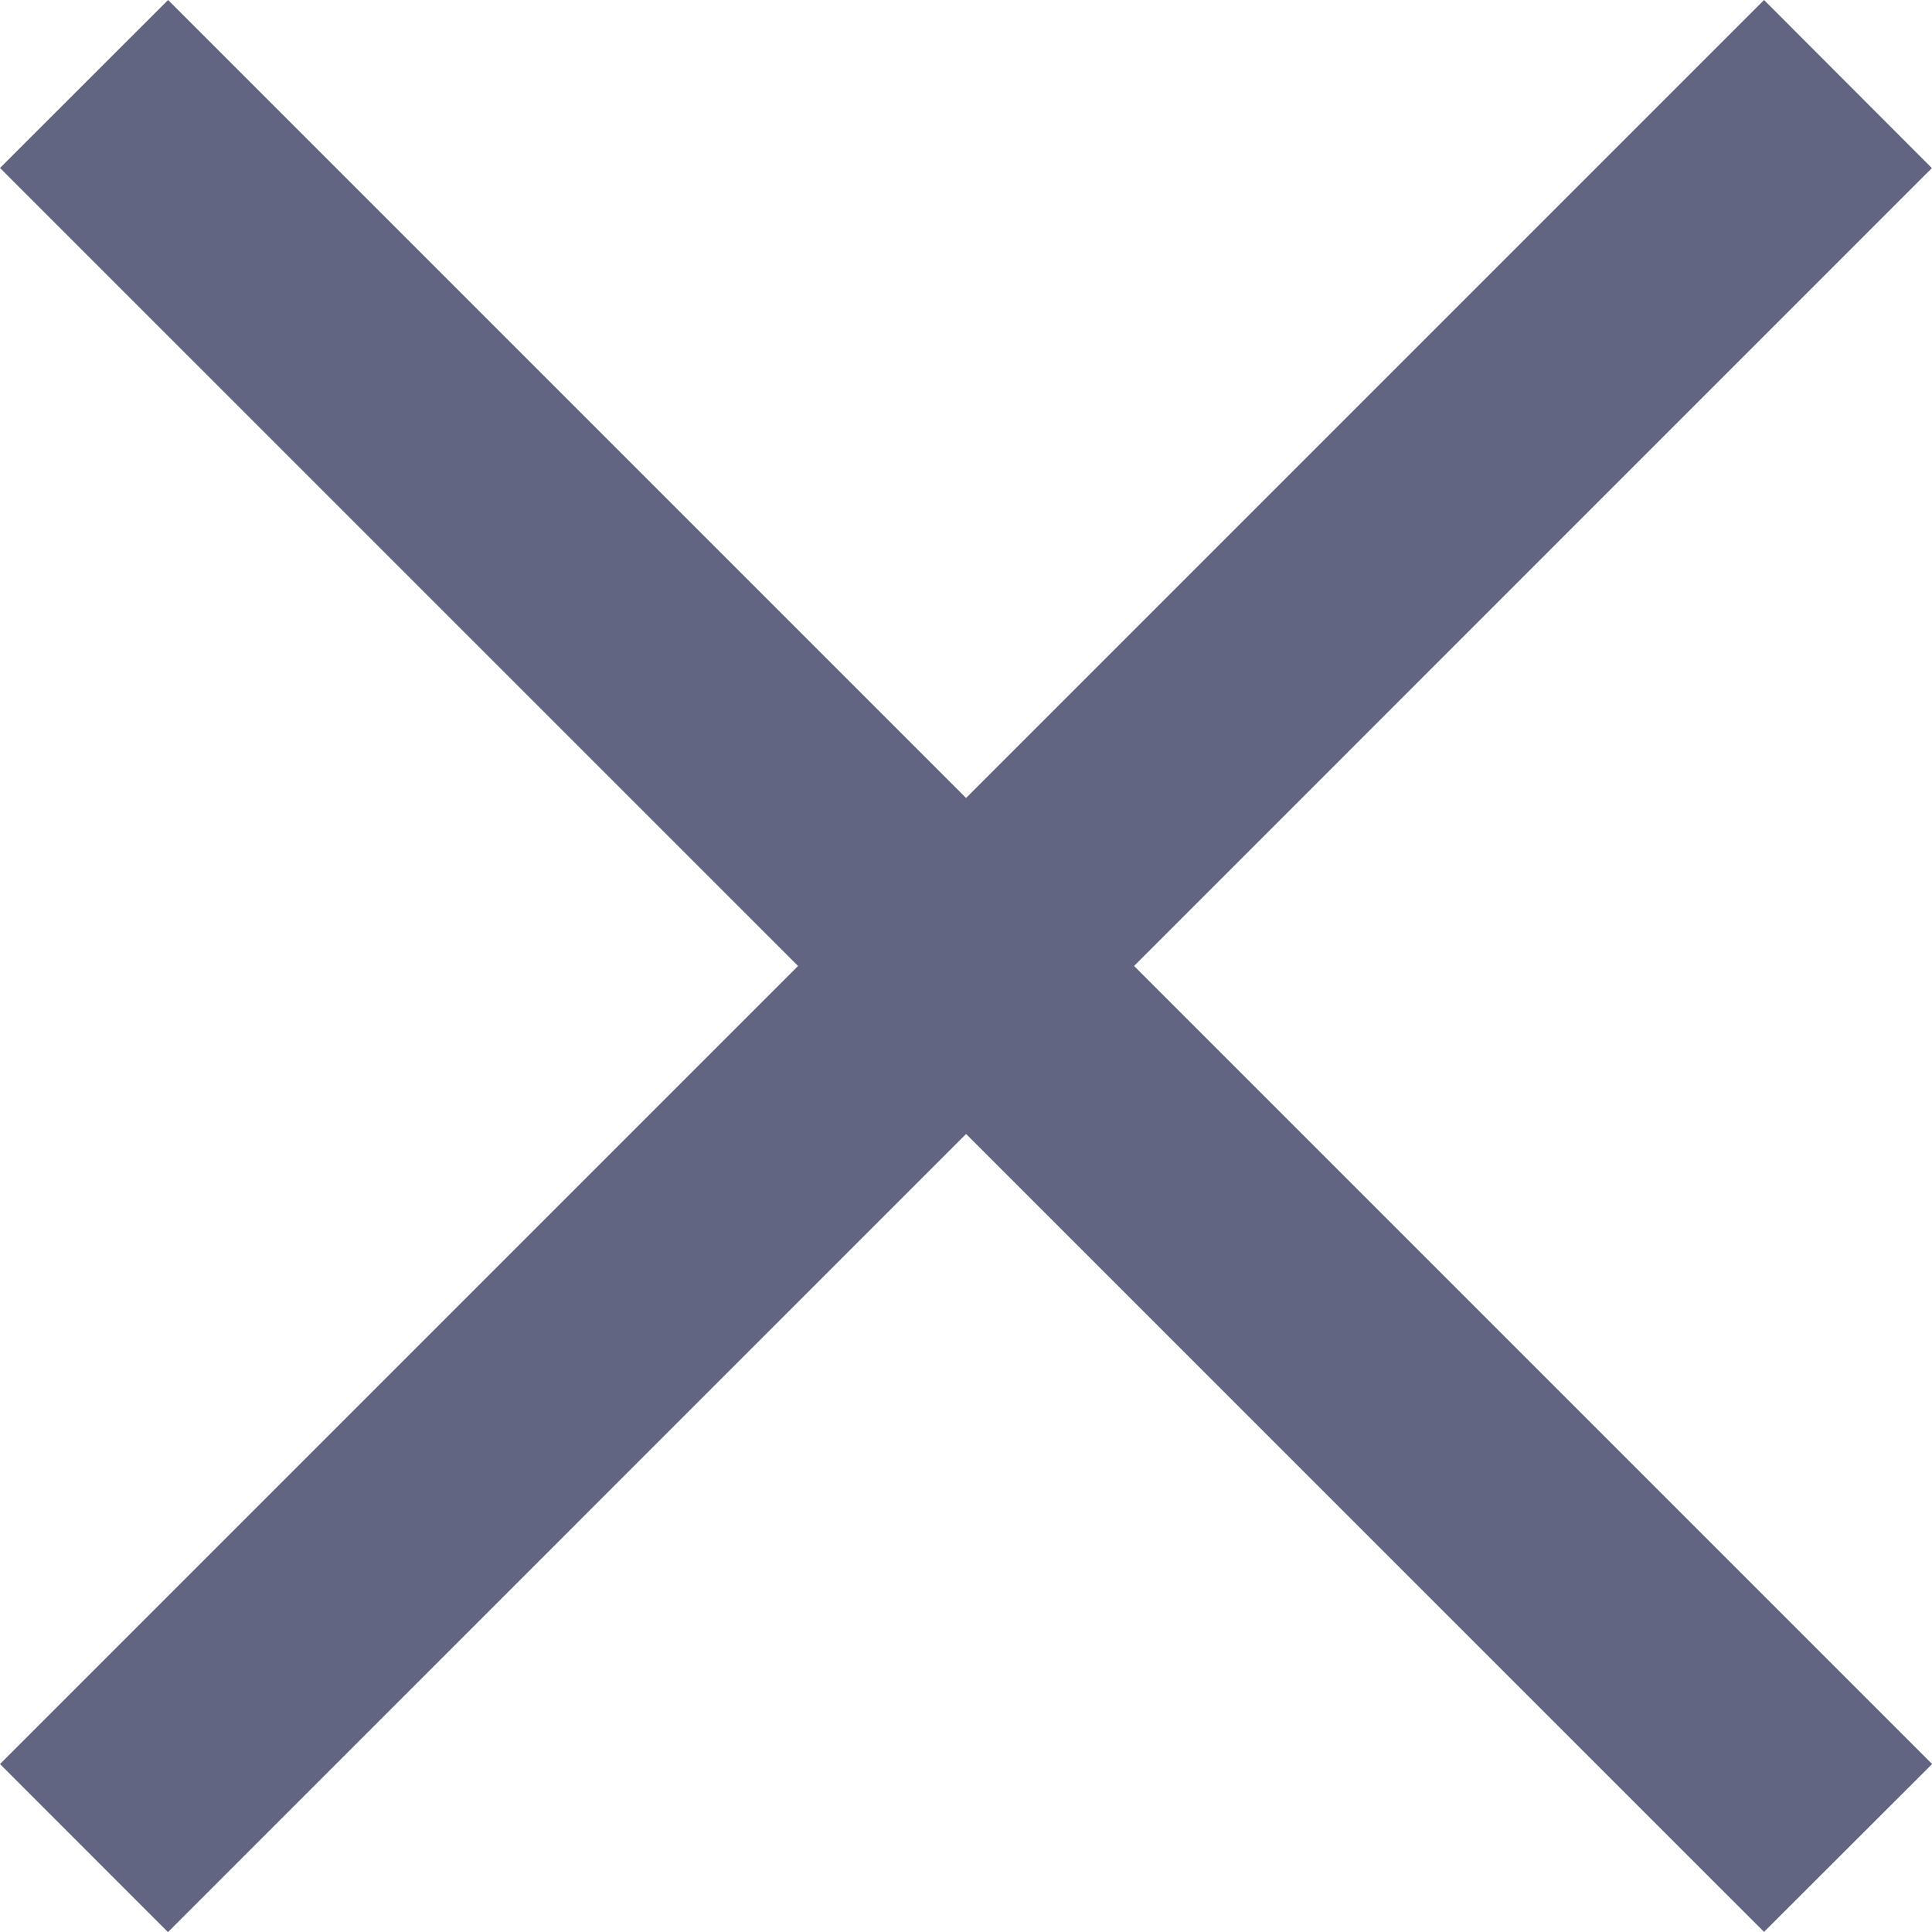 <svg xmlns="http://www.w3.org/2000/svg" width="16.264" height="16.264"><g fill="#616581" data-name="グループ 2905"><path d="M0 14.85 14.85 0l1.413 1.415-14.849 14.85z" data-name="長方形 1608"/><path d="m1.415 0 14.85 14.85-1.415 1.413L0 1.414z" data-name="長方形 1609"/></g></svg>